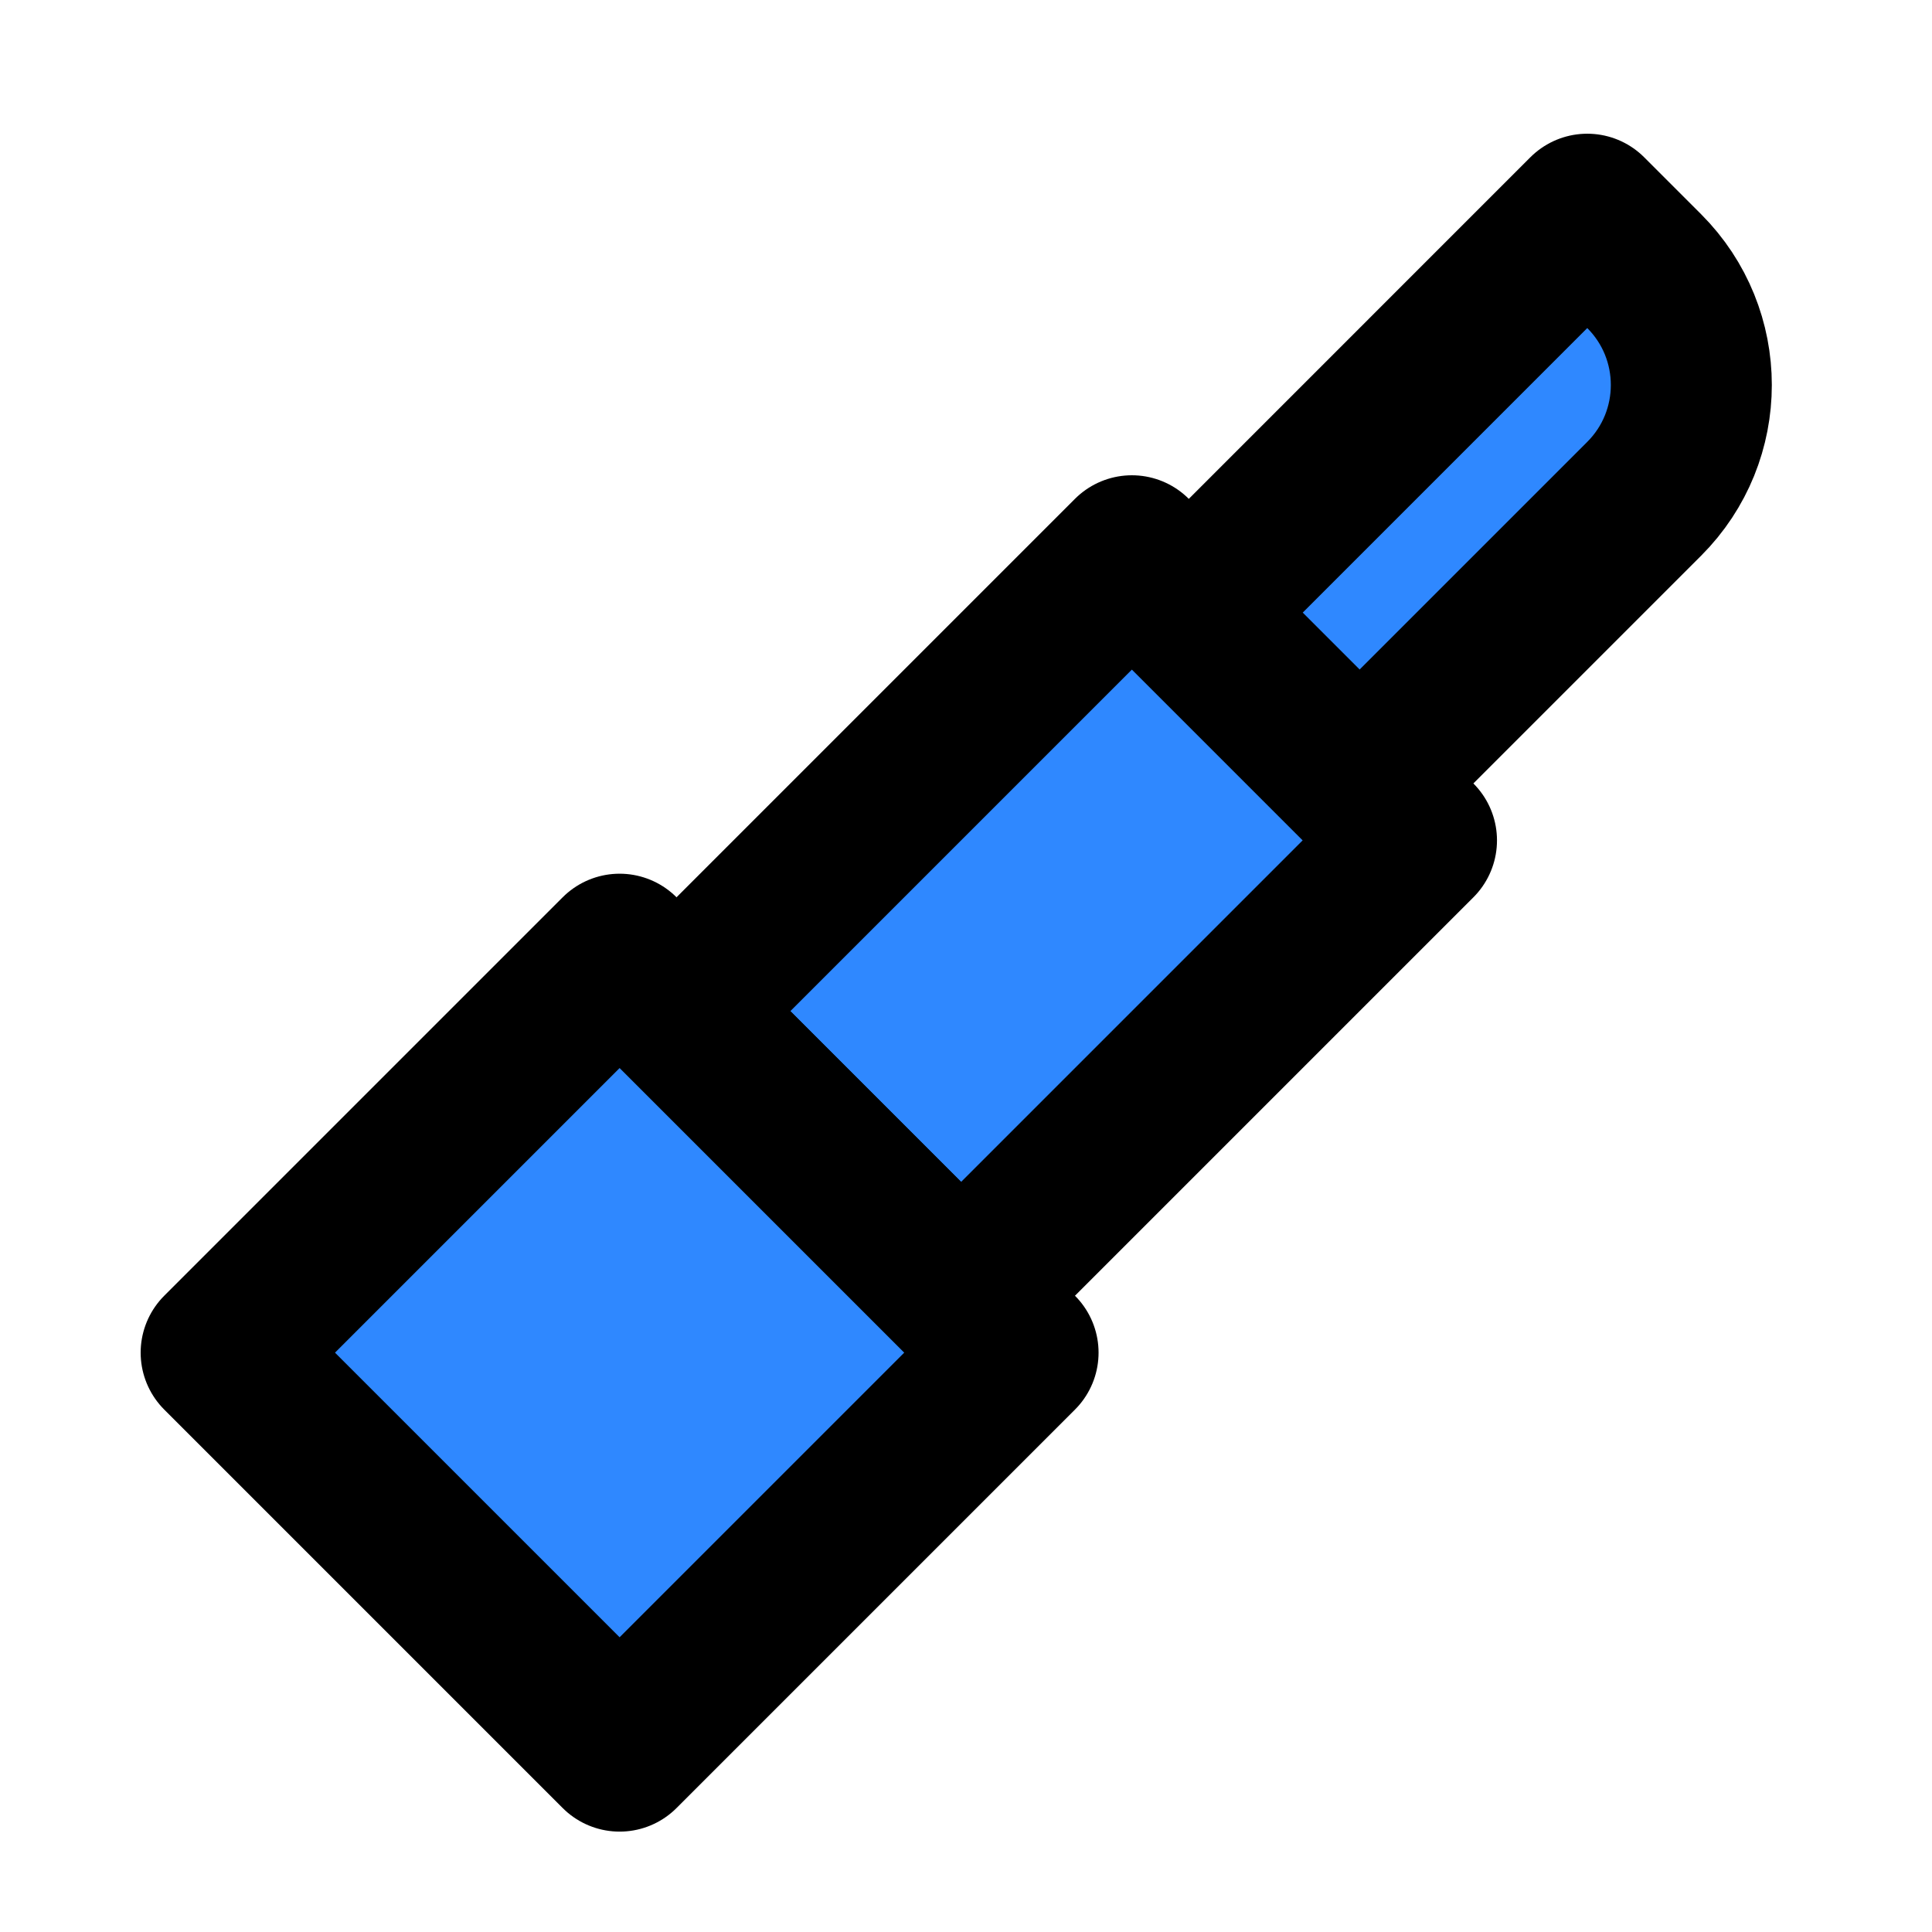 <?xml version="1.0" encoding="utf-8"?><!-- Скачано с сайта svg4.ru / Downloaded from svg4.ru -->
<svg width="800px" height="800px" viewBox="0 0 48 48" fill="none" xmlns="http://www.w3.org/2000/svg">
<path d="M39.435 5.322L40.849 6.736C42.411 8.299 42.411 10.831 40.849 12.393L33.778 19.464L29.536 15.222L39.435 5.322Z" fill="#2F88FF" stroke="#000000" stroke-width="4" stroke-linecap="round" stroke-linejoin="round"/>
<rect x="28.121" y="13.808" width="10" height="16" transform="rotate(45 28.121 13.808)" fill="#2F88FF" stroke="#000000" stroke-width="4" stroke-linecap="round" stroke-linejoin="round"/>
<rect x="15.394" y="23.707" width="14" height="14" transform="rotate(45 15.394 23.707)" fill="#2F88FF" stroke="#000000" stroke-width="4" stroke-linecap="round" stroke-linejoin="round"/>
</svg>